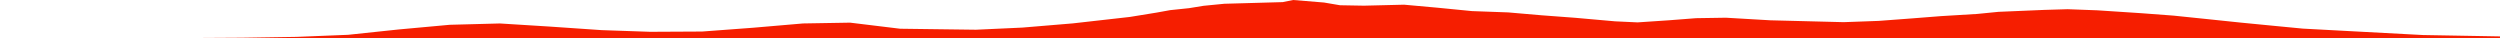 <?xml version="1.0" encoding="iso-8859-1"?>
<!DOCTYPE svg PUBLIC "-//W3C//DTD SVG 1.0//EN"
"http://www.w3.org/TR/2001/
REC-SVG-20010904/DTD/svg10.dtd">

<svg viewBox="0 0 47522.605 730.443" preserveAspectRatio="none" xmlns="http://www.w3.org/2000/svg" xmlns:xlink="http://www.w3.org/1999/xlink">
  <polygon points="0,730.443 0,728.037  2799.126,728.037 4604.057,717.274 5637.254,700.938 6617.158,661.709 7573.198,560.576 8549.181,471.229 9502.069,445.936 10437.018,504.271 11437.216,572.75 12360.068,604.609 13346.001,599.448 14308.097,527.881 15265.795,445.769 16159.14,430.516 17110.464,546.102 18551.783,564.964 19433.657,524.428 20391.374,444.599 21477.139,322.042 21988.553,238.962 22242.999,192.741 22604.069,155.046 22877.603,110.431 23273.529,71.568 24015.997,50.635 24383.209,40.262 24581.769,0 25168.431,47.961 25472.59,99.834 25927.615,107.862 26690.261,89.175 27319.866,145.966 27982.239,211.022 28670.296,235.836 29297.04,290.018 29942.813,338.242 30699.42,405.343 31128.947,425.44 31729.012,385.256 32240.738,345.562 32807.256,336.697 33652.522,385.92 35046.8,421.208 35711.701,397.186 36345.914,349.654 36897.621,306.387 37584.317,264.973 37990.818,224.835 38857.518,188.33 39302.389,175.033 39870.038,196.087 40711.386,251.432 41315.289,296.787 41949.34,362.235 42591.87,429.343 43204.982,489.128 43773.834,543.871 44843.465,601.175 46060.256,666.091 47522.605,691.932  47522.605,730.443" style="fill:#f61e00;stroke-width:1" />
</svg>